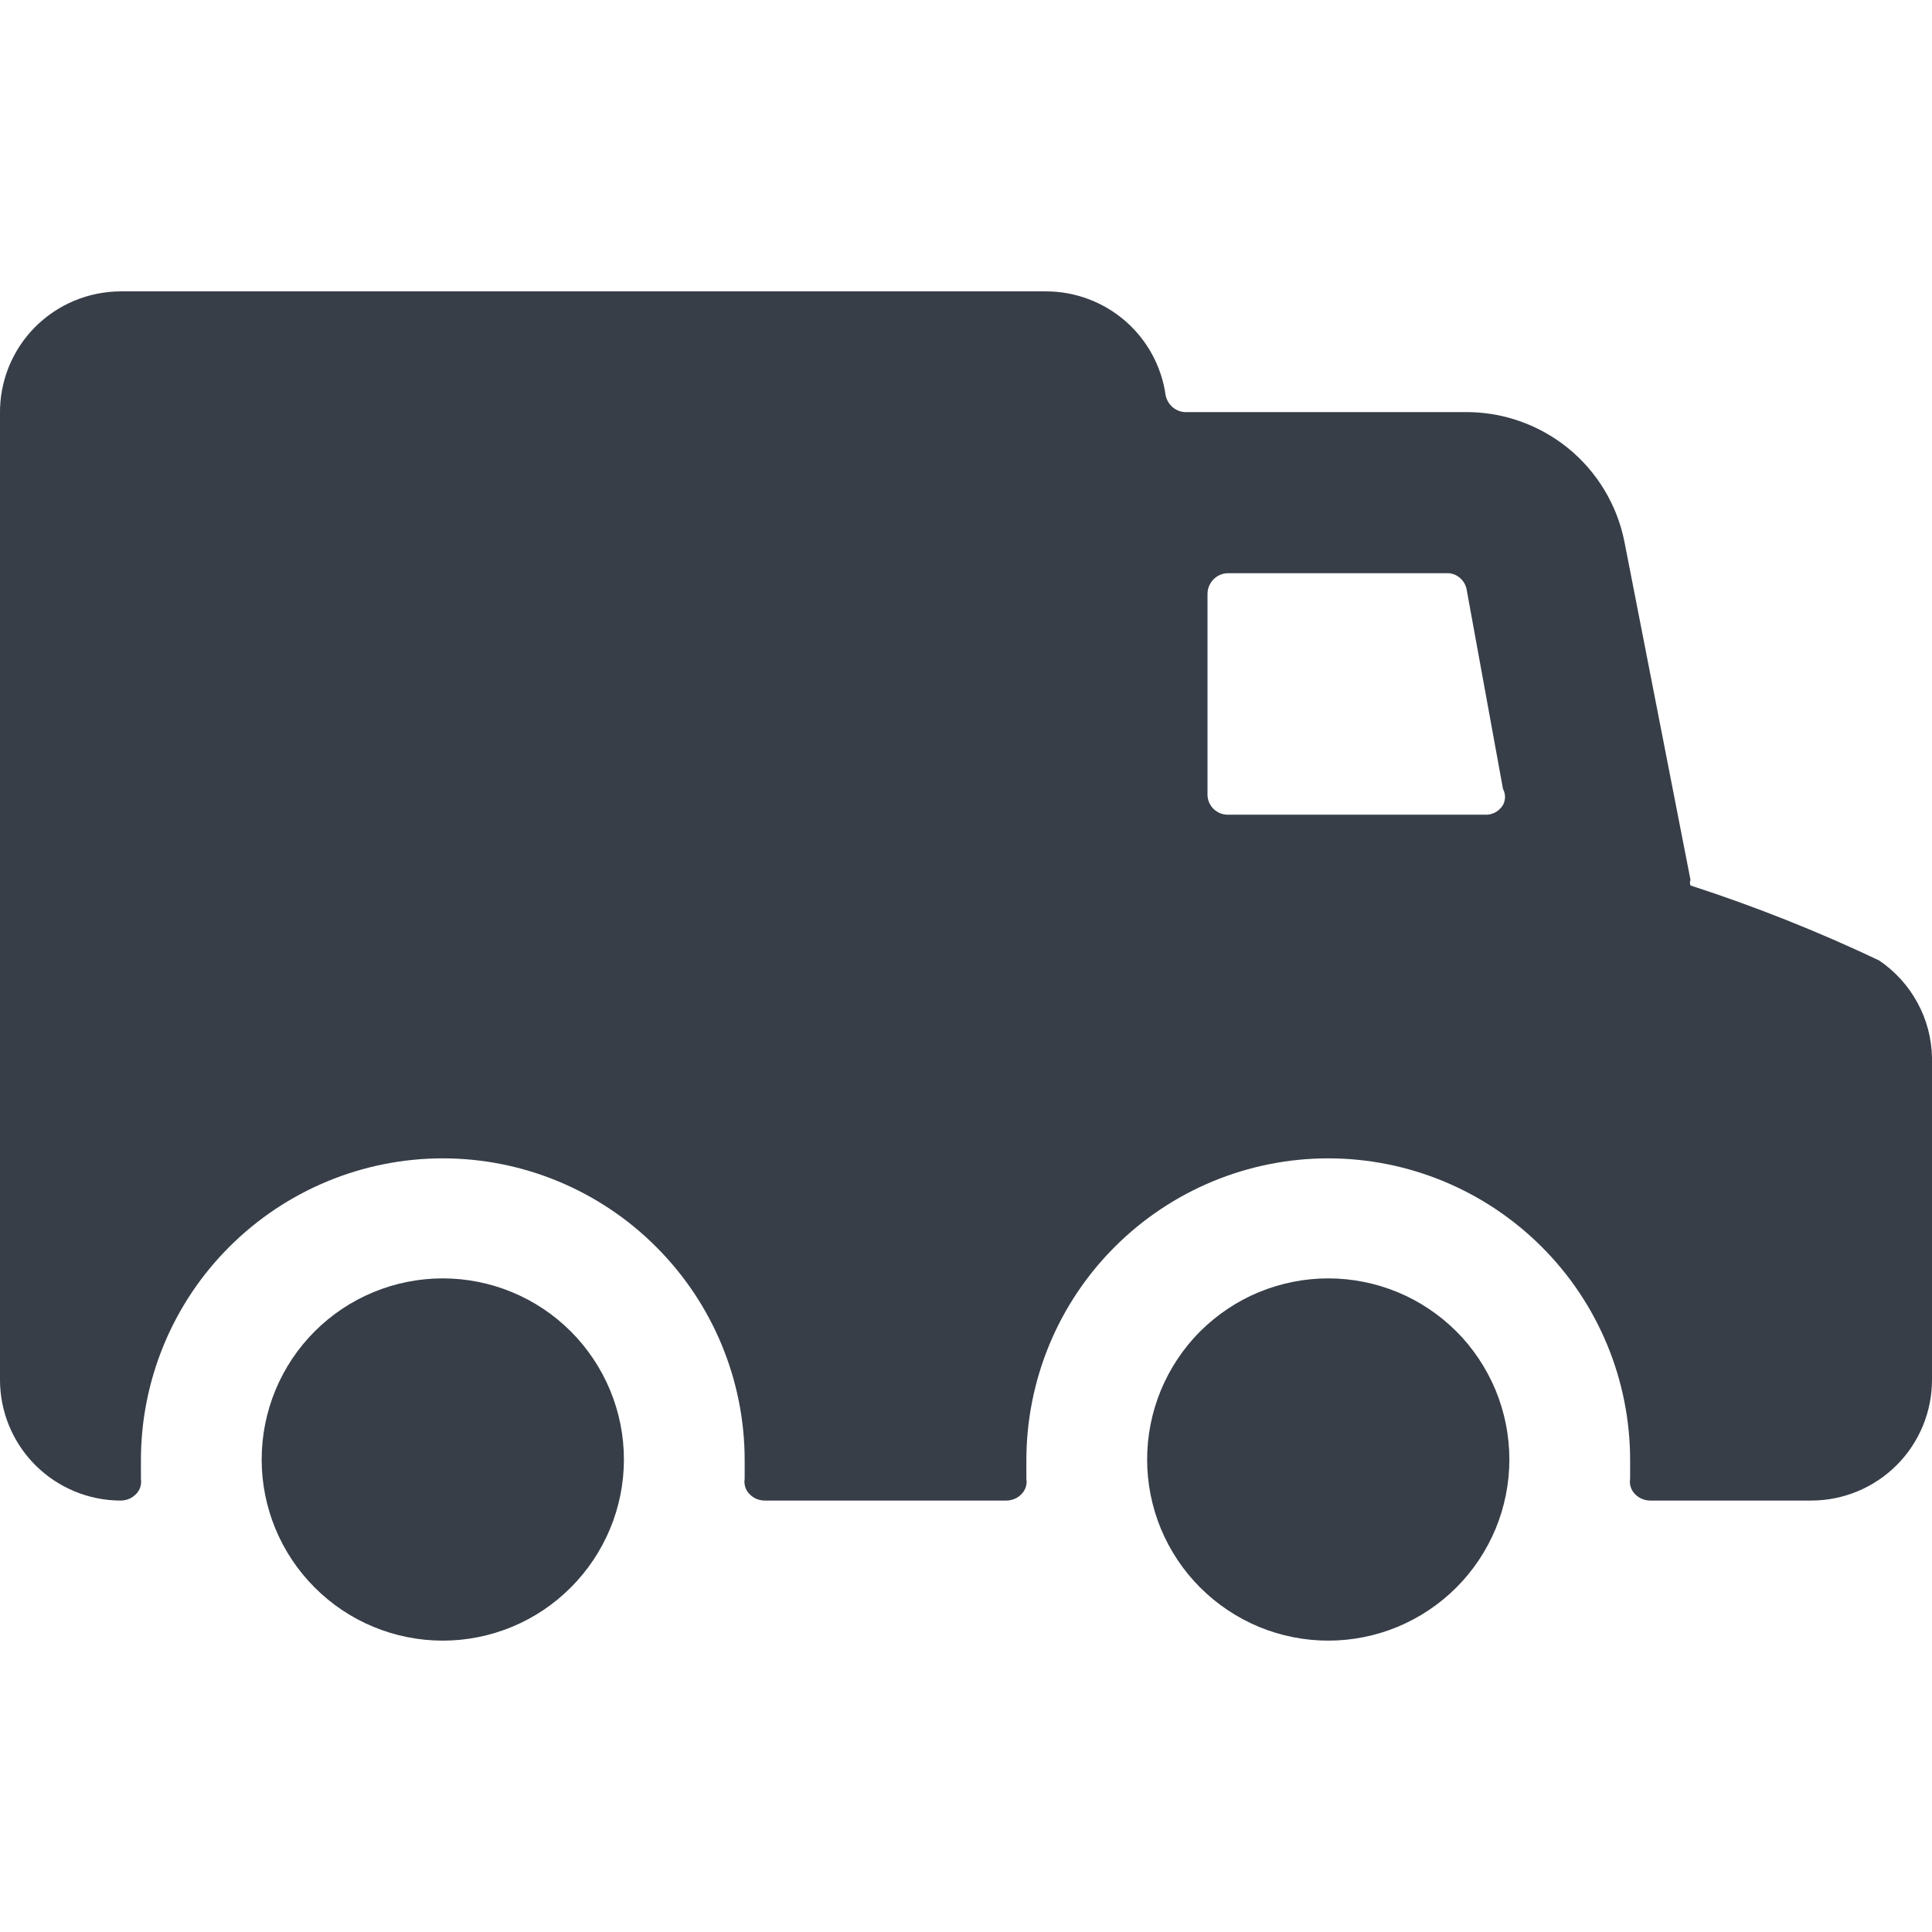 <svg xmlns="http://www.w3.org/2000/svg" fill="none" viewBox="0 0 16 16" height="16" width="16">
<g clip-path="url(#clip0_7001_24359)">
<path fill="#373E48" d="M1 2.413H8.667C8.907 2.414 9.139 2.502 9.32 2.659C9.501 2.817 9.62 3.035 9.653 3.273C9.661 3.312 9.682 3.347 9.712 3.373C9.742 3.398 9.78 3.413 9.82 3.413H12.12C12.433 3.407 12.738 3.512 12.982 3.708C13.225 3.904 13.392 4.18 13.453 4.487L14 7.287C13.994 7.302 13.994 7.318 14 7.333C14.533 7.506 15.054 7.713 15.56 7.953C15.693 8.042 15.802 8.162 15.879 8.303C15.956 8.443 15.997 8.6 16 8.76V11.427C16 11.692 15.895 11.946 15.707 12.134C15.52 12.321 15.265 12.427 15 12.427H13.667C13.643 12.427 13.62 12.422 13.598 12.413C13.576 12.404 13.556 12.39 13.54 12.373C13.524 12.357 13.512 12.337 13.505 12.315C13.498 12.293 13.496 12.269 13.5 12.247V12.093C13.5 11.43 13.237 10.794 12.768 10.326C12.299 9.857 11.663 9.593 11 9.593C10.337 9.593 9.701 9.857 9.232 10.326C8.763 10.794 8.5 11.43 8.5 12.093V12.247C8.504 12.269 8.502 12.293 8.495 12.315C8.488 12.337 8.476 12.357 8.46 12.373C8.444 12.39 8.424 12.404 8.402 12.413C8.38 12.422 8.357 12.427 8.333 12.427H6.333C6.31 12.427 6.286 12.422 6.264 12.413C6.243 12.404 6.223 12.39 6.207 12.373C6.191 12.357 6.178 12.337 6.172 12.315C6.165 12.293 6.163 12.269 6.167 12.247V12.093C6.167 11.43 5.903 10.794 5.434 10.326C4.966 9.857 4.33 9.593 3.667 9.593C3.004 9.593 2.368 9.857 1.899 10.326C1.43 10.794 1.167 11.43 1.167 12.093V12.247C1.17 12.269 1.169 12.293 1.162 12.315C1.155 12.337 1.143 12.357 1.127 12.373C1.11 12.39 1.091 12.404 1.069 12.413C1.047 12.422 1.024 12.427 1 12.427C0.735 12.427 0.48 12.321 0.293 12.134C0.105 11.946 9.53674e-07 11.692 9.53674e-07 11.427V3.427C-0.002 3.294 0.023 3.163 0.072 3.04C0.122 2.917 0.195 2.805 0.288 2.711C0.381 2.617 0.492 2.542 0.614 2.491C0.736 2.44 0.868 2.413 1 2.413ZM12.147 4.887C12.141 4.85 12.124 4.817 12.097 4.792C12.071 4.766 12.036 4.751 12 4.747H10.167C10.122 4.748 10.079 4.767 10.048 4.8C10.017 4.832 10 4.875 10 4.92V6.587C10.002 6.63 10.02 6.67 10.051 6.7C10.082 6.73 10.124 6.747 10.167 6.747H12.32C12.346 6.744 12.371 6.736 12.393 6.722C12.415 6.708 12.433 6.689 12.447 6.667C12.458 6.646 12.464 6.623 12.464 6.6C12.464 6.577 12.458 6.554 12.447 6.533L12.147 4.887Z"></path>
<path fill="#373E48" d="M12.5 12.087C12.5 12.284 12.461 12.479 12.386 12.661C12.31 12.843 12.2 13.008 12.061 13.147C11.921 13.287 11.756 13.397 11.574 13.473C11.392 13.548 11.197 13.587 11 13.587C10.803 13.587 10.608 13.548 10.426 13.473C10.244 13.397 10.079 13.287 9.939 13.147C9.8 13.008 9.69 12.843 9.614 12.661C9.539 12.479 9.5 12.284 9.5 12.087C9.5 11.89 9.539 11.695 9.614 11.513C9.69 11.331 9.8 11.165 9.939 11.026C10.079 10.887 10.244 10.776 10.426 10.701C10.608 10.626 10.803 10.587 11 10.587C11.197 10.587 11.392 10.626 11.574 10.701C11.756 10.776 11.921 10.887 12.061 11.026C12.2 11.165 12.31 11.331 12.386 11.513C12.461 11.695 12.5 11.89 12.5 12.087Z"></path>
<path fill="#373E48" d="M5.167 12.087C5.167 12.485 5.008 12.866 4.727 13.147C4.446 13.429 4.064 13.587 3.667 13.587C3.269 13.587 2.887 13.429 2.606 13.147C2.325 12.866 2.167 12.485 2.167 12.087C2.167 11.689 2.325 11.307 2.606 11.026C2.887 10.745 3.269 10.587 3.667 10.587C4.064 10.587 4.446 10.745 4.727 11.026C5.008 11.307 5.167 11.689 5.167 12.087Z"></path>
</g>
<defs>
<clipPath id="clip0_7001_24359">
<rect transform="matrix(-1 0 0 1 16 0)" fill="white" height="16" width="16"></rect>
</clipPath>
</defs>
</svg>
